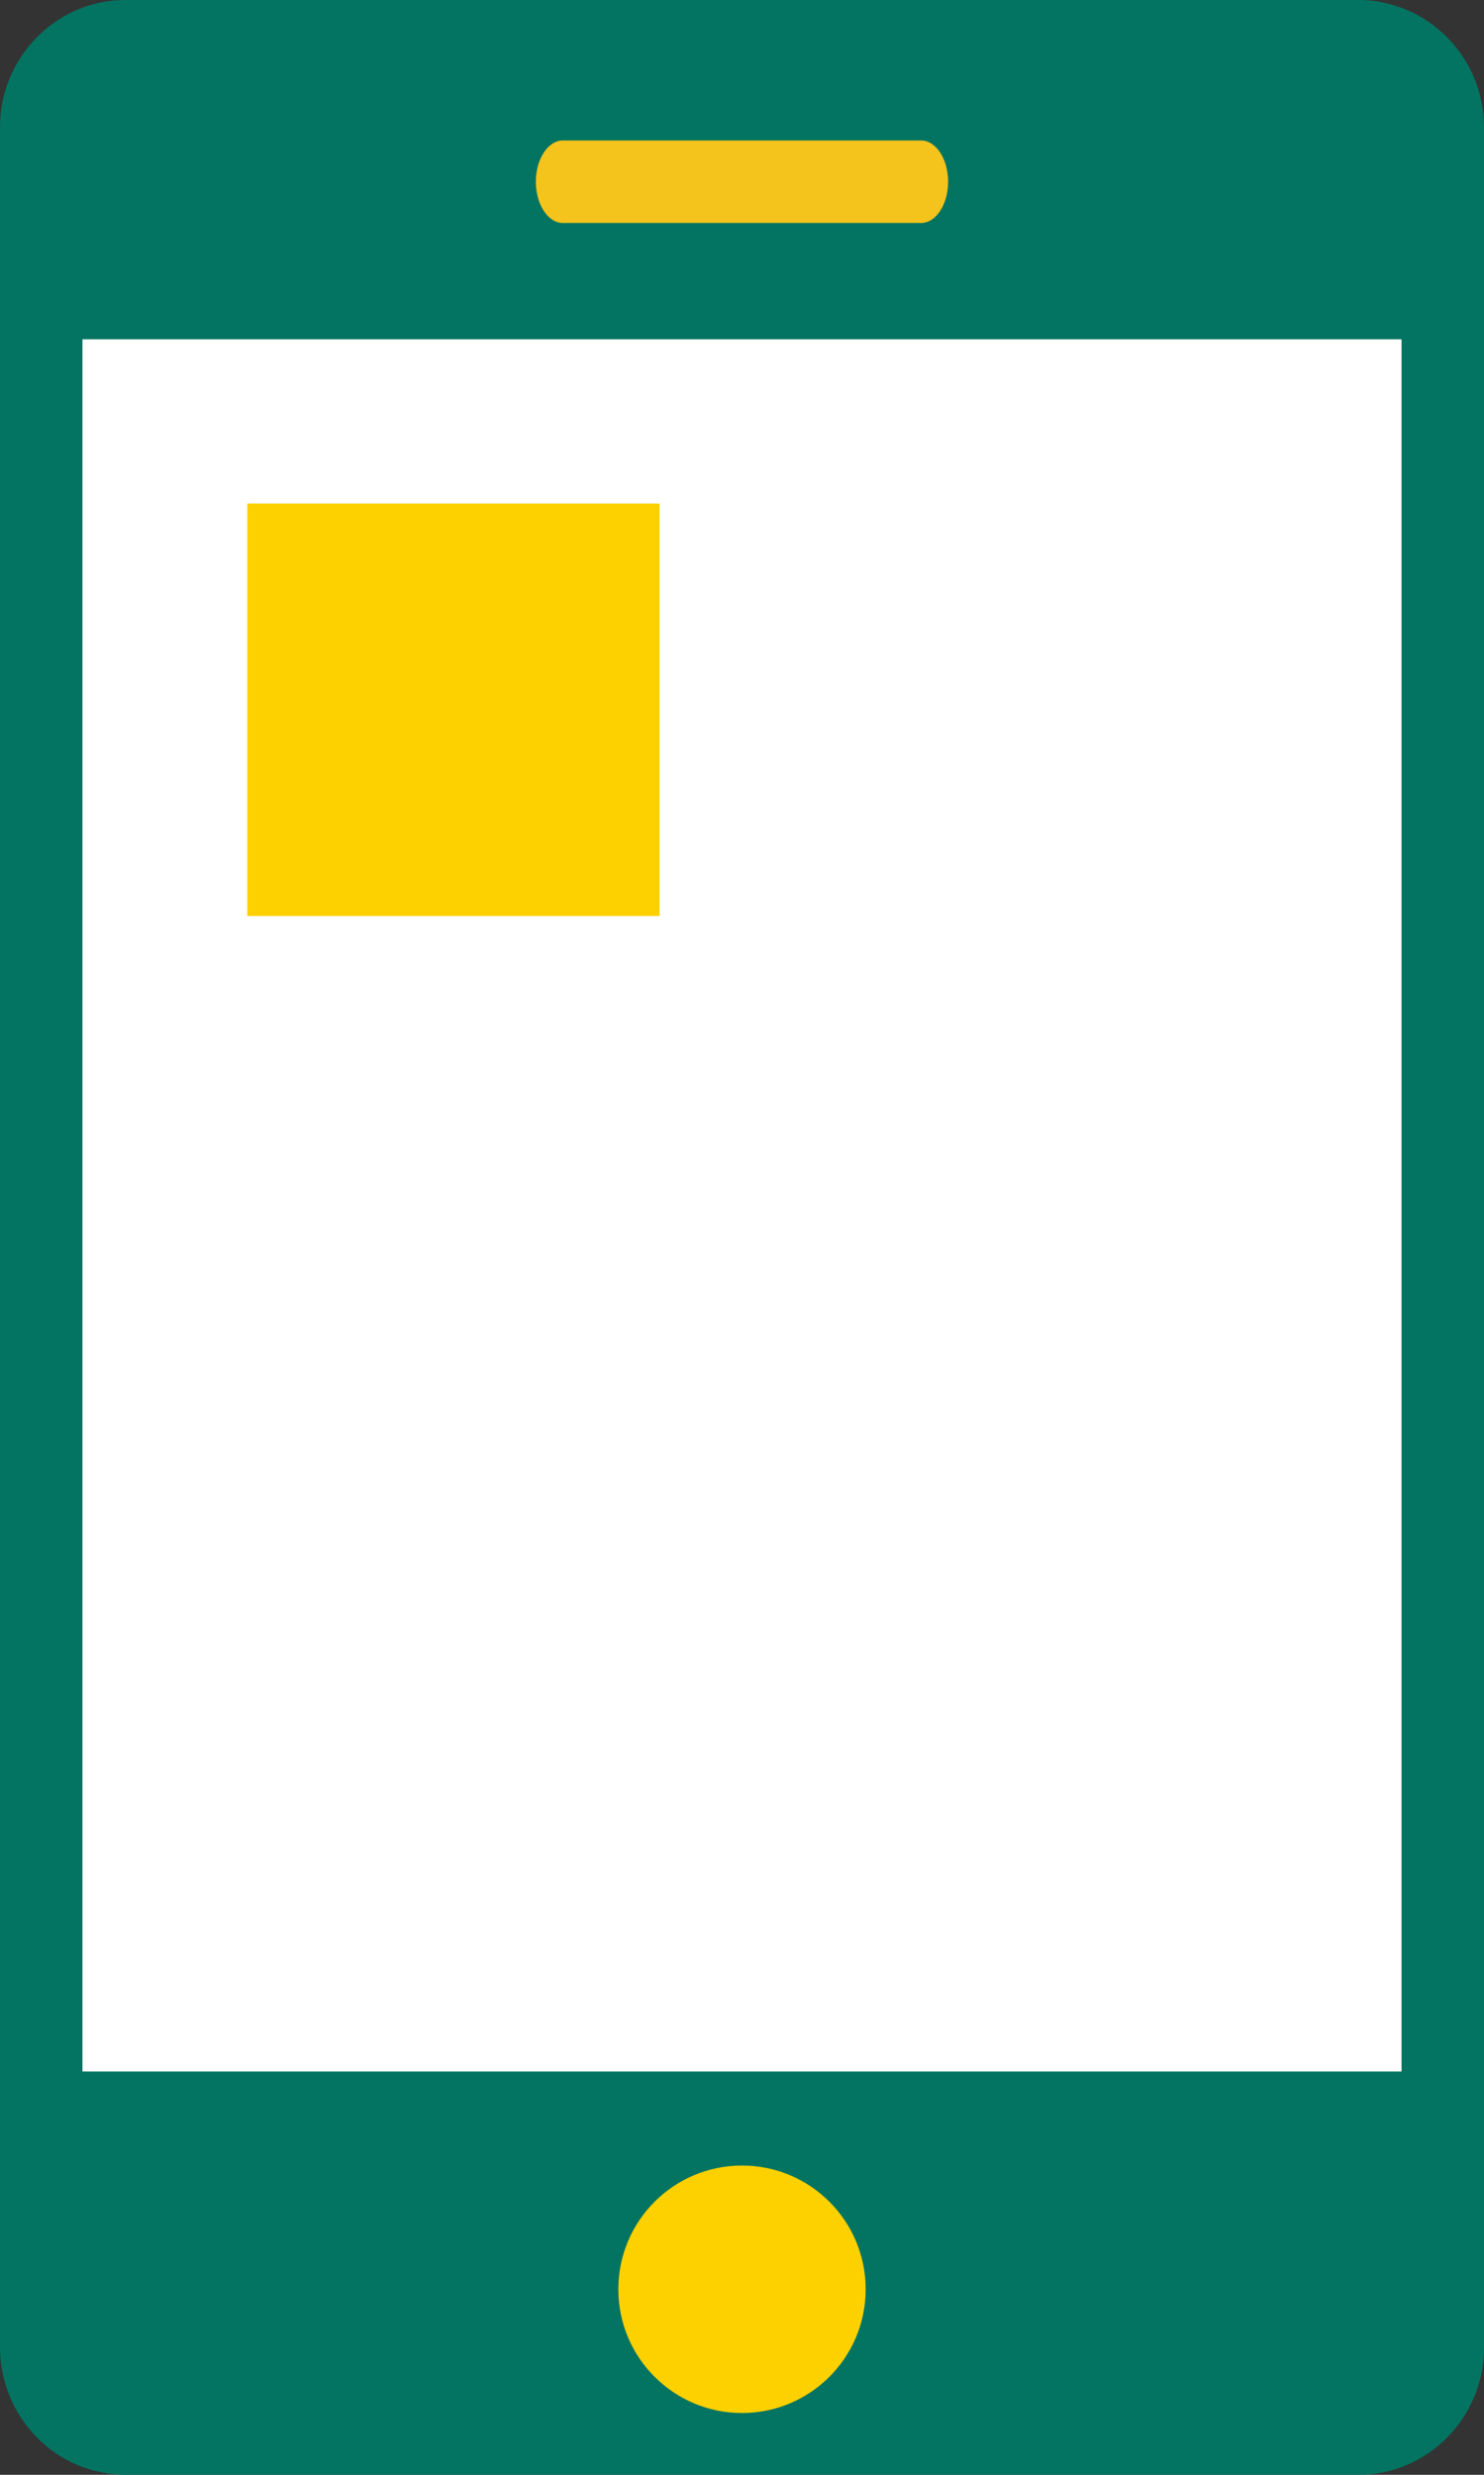 <?xml version="1.0" encoding="UTF-8"?><svg id="b" xmlns="http://www.w3.org/2000/svg" viewBox="0 0 36 60"><rect x="0" y="0" width="36" height="60" fill="#333333" stroke="none"/><defs><style>.d{fill:#037461;}.e{fill:#fff;}.f{fill:#f4c31c;}.g{fill:#fdd000;}</style></defs><g id="c"><path class="d" d="m36,3.078v53.844c0,1.69-1.366,3.078-3.04,3.078H3.04c-.192,0-.375-.019-.558-.058-1.222-.223-2.193-1.214-2.424-2.447-.038-.185-.058-.379-.058-.573V3.078C0,1.389,1.366,0,3.04,0h29.92c.212,0,.414.019.616.068,1.174.243,2.117,1.194,2.357,2.379v.01c.048.204.067.408.067.621Z"/><path class="f" d="m22.346,5.406h-8.693c-.36,0-.654-.45-.654-1h0c0-.55.294-1,.654-1h8.693c.36,0,.654.45.654,1h0c0,.55-.294,1-.654,1Z"/><circle class="g" cx="18" cy="55.502" r="3"/><rect class="e" x="2" y="8.227" width="32" height="41.995"/><rect class="g" x="6" y="12.208" width="10" height="10"/></g></svg>